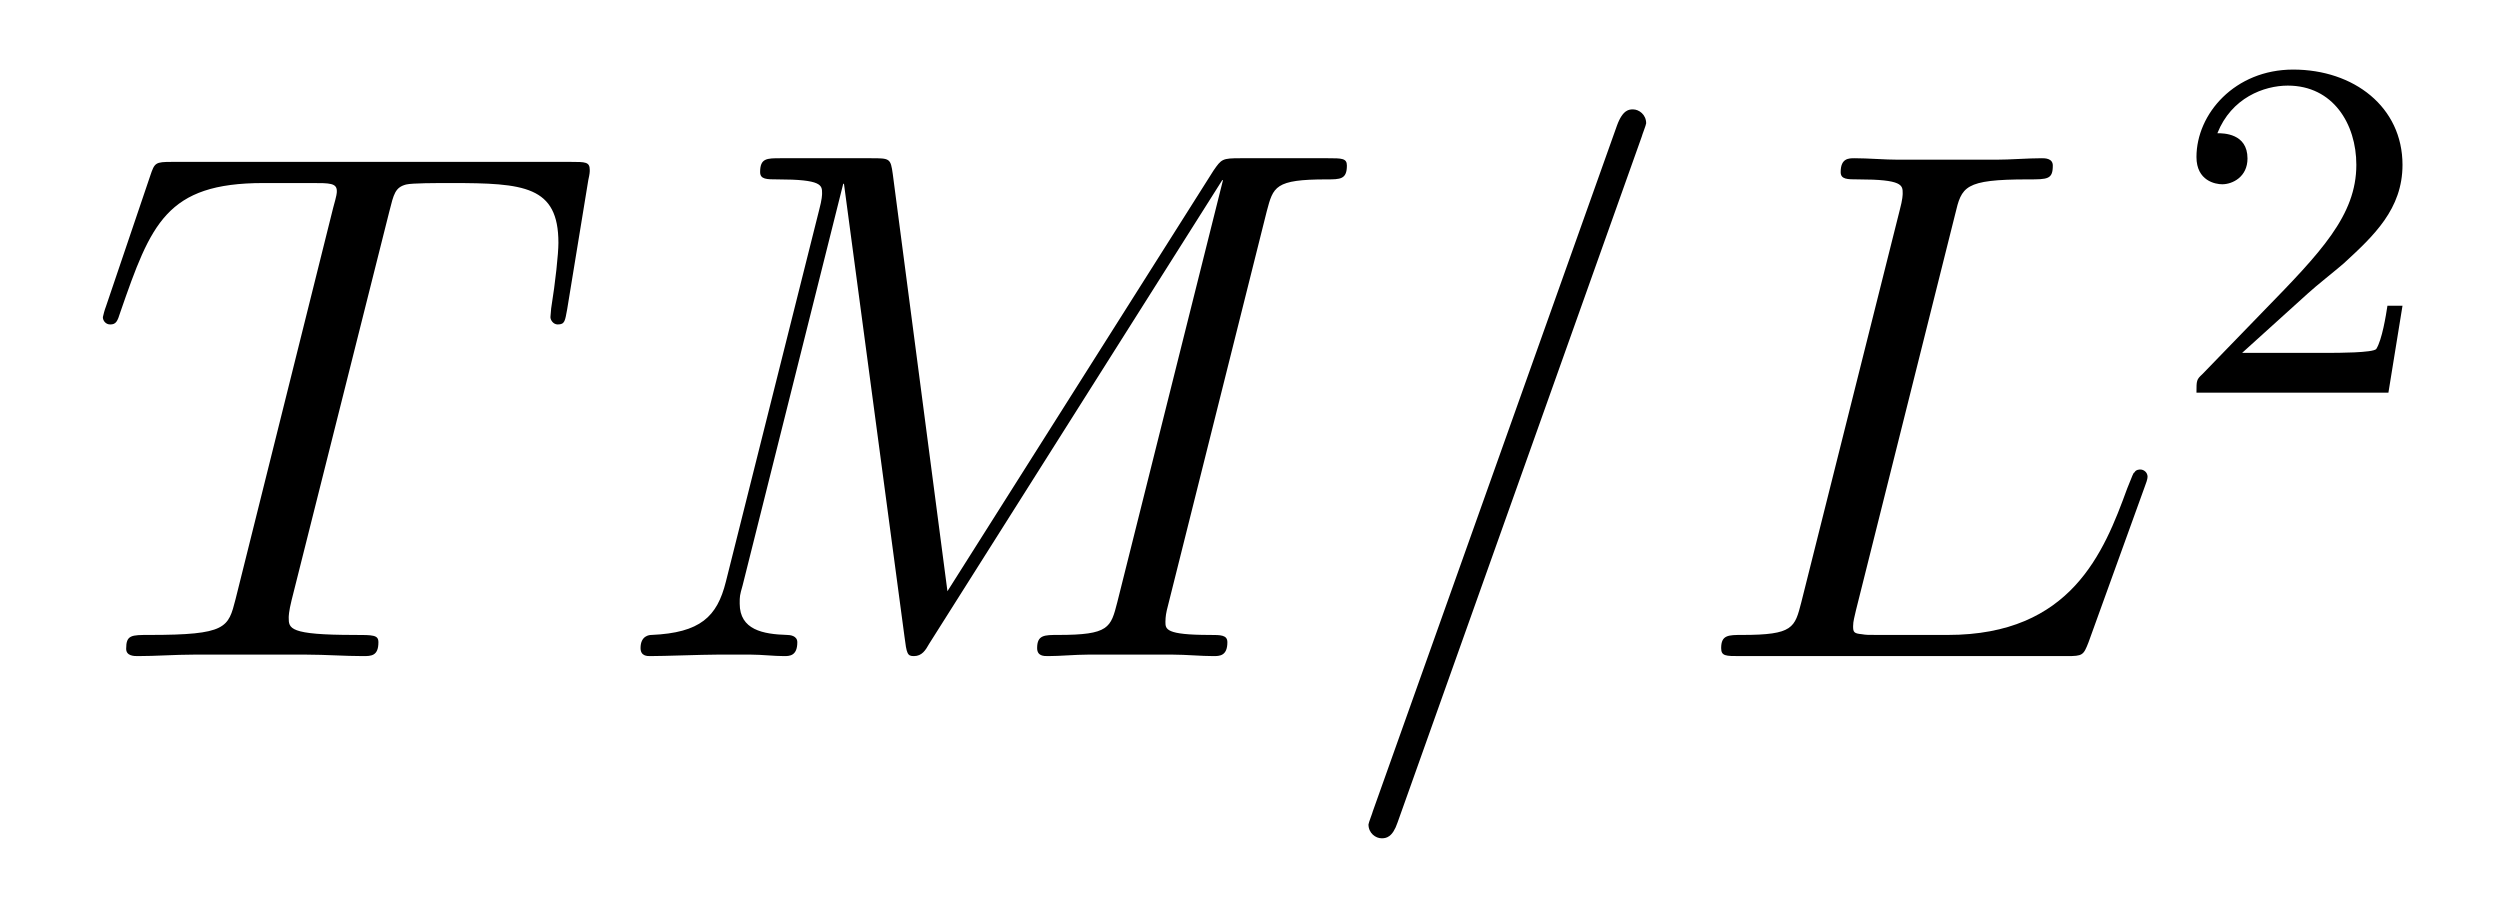 <?xml version='1.0' encoding='UTF-8'?>
<!-- This file was generated by dvisvgm 2.11.1 -->
<svg version='1.1' xmlns='http://www.w3.org/2000/svg' xmlns:xlink='http://www.w3.org/1999/xlink' width='41pt' height='15pt' viewBox='0 -15 41 15'>
<g id='page1'>
<g transform='matrix(1 0 0 -1 -127 650)'>
<path d='M133.385 661.532C133.457 661.819 133.481 661.927 133.66 661.974C133.755 661.998 134.15 661.998 134.401 661.998C135.596 661.998 136.158 661.95 136.158 661.018C136.158 660.839 136.11 660.384 136.039 659.942L136.027 659.799C136.027 659.751 136.074 659.679 136.146 659.679C136.266 659.679 136.266 659.739 136.302 659.93L136.648 662.046C136.672 662.154 136.672 662.178 136.672 662.213C136.672 662.345 136.601 662.345 136.362 662.345H129.822C129.548 662.345 129.536 662.333 129.464 662.118L128.735 659.966C128.723 659.942 128.687 659.811 128.687 659.799C128.687 659.739 128.735 659.679 128.807 659.679C128.902 659.679 128.926 659.727 128.974 659.882C129.476 661.329 129.727 661.998 131.317 661.998H132.118C132.405 661.998 132.524 661.998 132.524 661.867C132.524 661.831 132.524 661.807 132.464 661.592L130.863 655.173C130.743 654.706 130.719 654.587 129.452 654.587C129.153 654.587 129.069 654.587 129.069 654.36C129.069 654.24 129.201 654.24 129.261 654.24C129.56 654.24 129.87 654.264 130.169 654.264H132.034C132.333 654.264 132.656 654.24 132.954 654.24C133.086 654.24 133.206 654.24 133.206 654.467C133.206 654.587 133.122 654.587 132.811 654.587C131.735 654.587 131.735 654.694 131.735 654.873C131.735 654.886 131.735 654.969 131.783 655.16L133.385 661.532Z'/>
<path d='M147.774 661.532C147.882 661.938 147.906 662.058 148.755 662.058C148.981 662.058 149.089 662.058 149.089 662.285C149.089 662.405 149.005 662.405 148.778 662.405H147.344C147.045 662.405 147.033 662.393 146.901 662.202L142.538 655.304L141.642 662.142C141.606 662.405 141.594 662.405 141.283 662.405H139.801C139.574 662.405 139.466 662.405 139.466 662.178C139.466 662.058 139.574 662.058 139.753 662.058C140.482 662.058 140.482 661.962 140.482 661.831C140.482 661.807 140.482 661.735 140.434 661.556L138.904 655.459C138.761 654.886 138.486 654.622 137.685 654.587C137.649 654.587 137.505 654.575 137.505 654.372C137.505 654.24 137.613 654.24 137.661 654.24C137.9 654.24 138.51 654.264 138.749 654.264H139.323C139.49 654.264 139.693 654.24 139.86 654.24C139.944 654.24 140.076 654.24 140.076 654.467C140.076 654.575 139.956 654.587 139.908 654.587C139.514 654.599 139.131 654.67 139.131 655.101C139.131 655.22 139.131 655.232 139.179 655.4L140.829 661.986H140.841L141.833 654.563C141.869 654.276 141.881 654.24 141.988 654.24C142.12 654.24 142.179 654.336 142.239 654.443L147.045 662.046H147.057L145.324 655.125C145.216 654.706 145.192 654.587 144.355 654.587C144.128 654.587 144.009 654.587 144.009 654.372C144.009 654.24 144.116 654.24 144.188 654.24C144.391 654.24 144.63 654.264 144.834 654.264H146.244C146.447 654.264 146.698 654.24 146.901 654.24C146.997 654.24 147.129 654.24 147.129 654.467C147.129 654.587 147.021 654.587 146.842 654.587C146.113 654.587 146.113 654.682 146.113 654.802C146.113 654.814 146.113 654.897 146.136 654.993L147.774 661.532Z'/>
<path d='M153.926 662.763C153.926 662.775 153.997 662.954 153.997 662.978C153.997 663.122 153.878 663.206 153.782 663.206C153.722 663.206 153.615 663.206 153.519 662.943L149.514 651.694C149.514 651.682 149.443 651.502 149.443 651.479C149.443 651.335 149.562 651.252 149.658 651.252C149.73 651.252 149.837 651.263 149.921 651.514L153.926 662.763ZM159.064 661.484C159.172 661.938 159.208 662.058 160.26 662.058C160.582 662.058 160.666 662.058 160.666 662.285C160.666 662.405 160.535 662.405 160.487 662.405C160.248 662.405 159.973 662.381 159.734 662.381H158.132C157.905 662.381 157.642 662.405 157.415 662.405C157.319 662.405 157.187 662.405 157.187 662.178C157.187 662.058 157.295 662.058 157.474 662.058C158.204 662.058 158.204 661.962 158.204 661.831C158.204 661.807 158.204 661.735 158.156 661.556L156.542 655.125C156.434 654.706 156.411 654.587 155.574 654.587C155.346 654.587 155.227 654.587 155.227 654.372C155.227 654.24 155.299 654.24 155.538 654.24H160.893C161.156 654.24 161.168 654.252 161.252 654.467L162.172 657.013C162.196 657.073 162.22 657.145 162.22 657.181C162.22 657.252 162.16 657.3 162.101 657.3C162.089 657.3 162.029 657.3 162.005 657.252C161.981 657.241 161.981 657.217 161.886 656.989C161.503 655.938 160.965 654.587 158.945 654.587H157.797C157.63 654.587 157.606 654.587 157.534 654.599C157.403 654.611 157.391 654.634 157.391 654.73C157.391 654.814 157.415 654.886 157.438 654.993L159.064 661.484Z'/>
<path d='M164.847 660.186C164.975 660.305 165.309 660.568 165.437 660.68C165.931 661.134 166.401 661.572 166.401 662.297C166.401 663.245 165.604 663.859 164.608 663.859C163.652 663.859 163.022 663.134 163.022 662.425C163.022 662.034 163.333 661.978 163.445 661.978C163.612 661.978 163.859 662.098 163.859 662.401C163.859 662.815 163.461 662.815 163.365 662.815C163.596 663.397 164.13 663.596 164.52 663.596C165.262 663.596 165.644 662.967 165.644 662.297C165.644 661.468 165.062 660.863 164.122 659.899L163.118 658.863C163.022 658.775 163.022 658.759 163.022 658.56H166.17L166.401 659.986H166.154C166.13 659.827 166.066 659.428 165.971 659.277C165.923 659.213 165.317 659.213 165.19 659.213H163.771L164.847 660.186Z'/>
</g>
</g>
</svg>